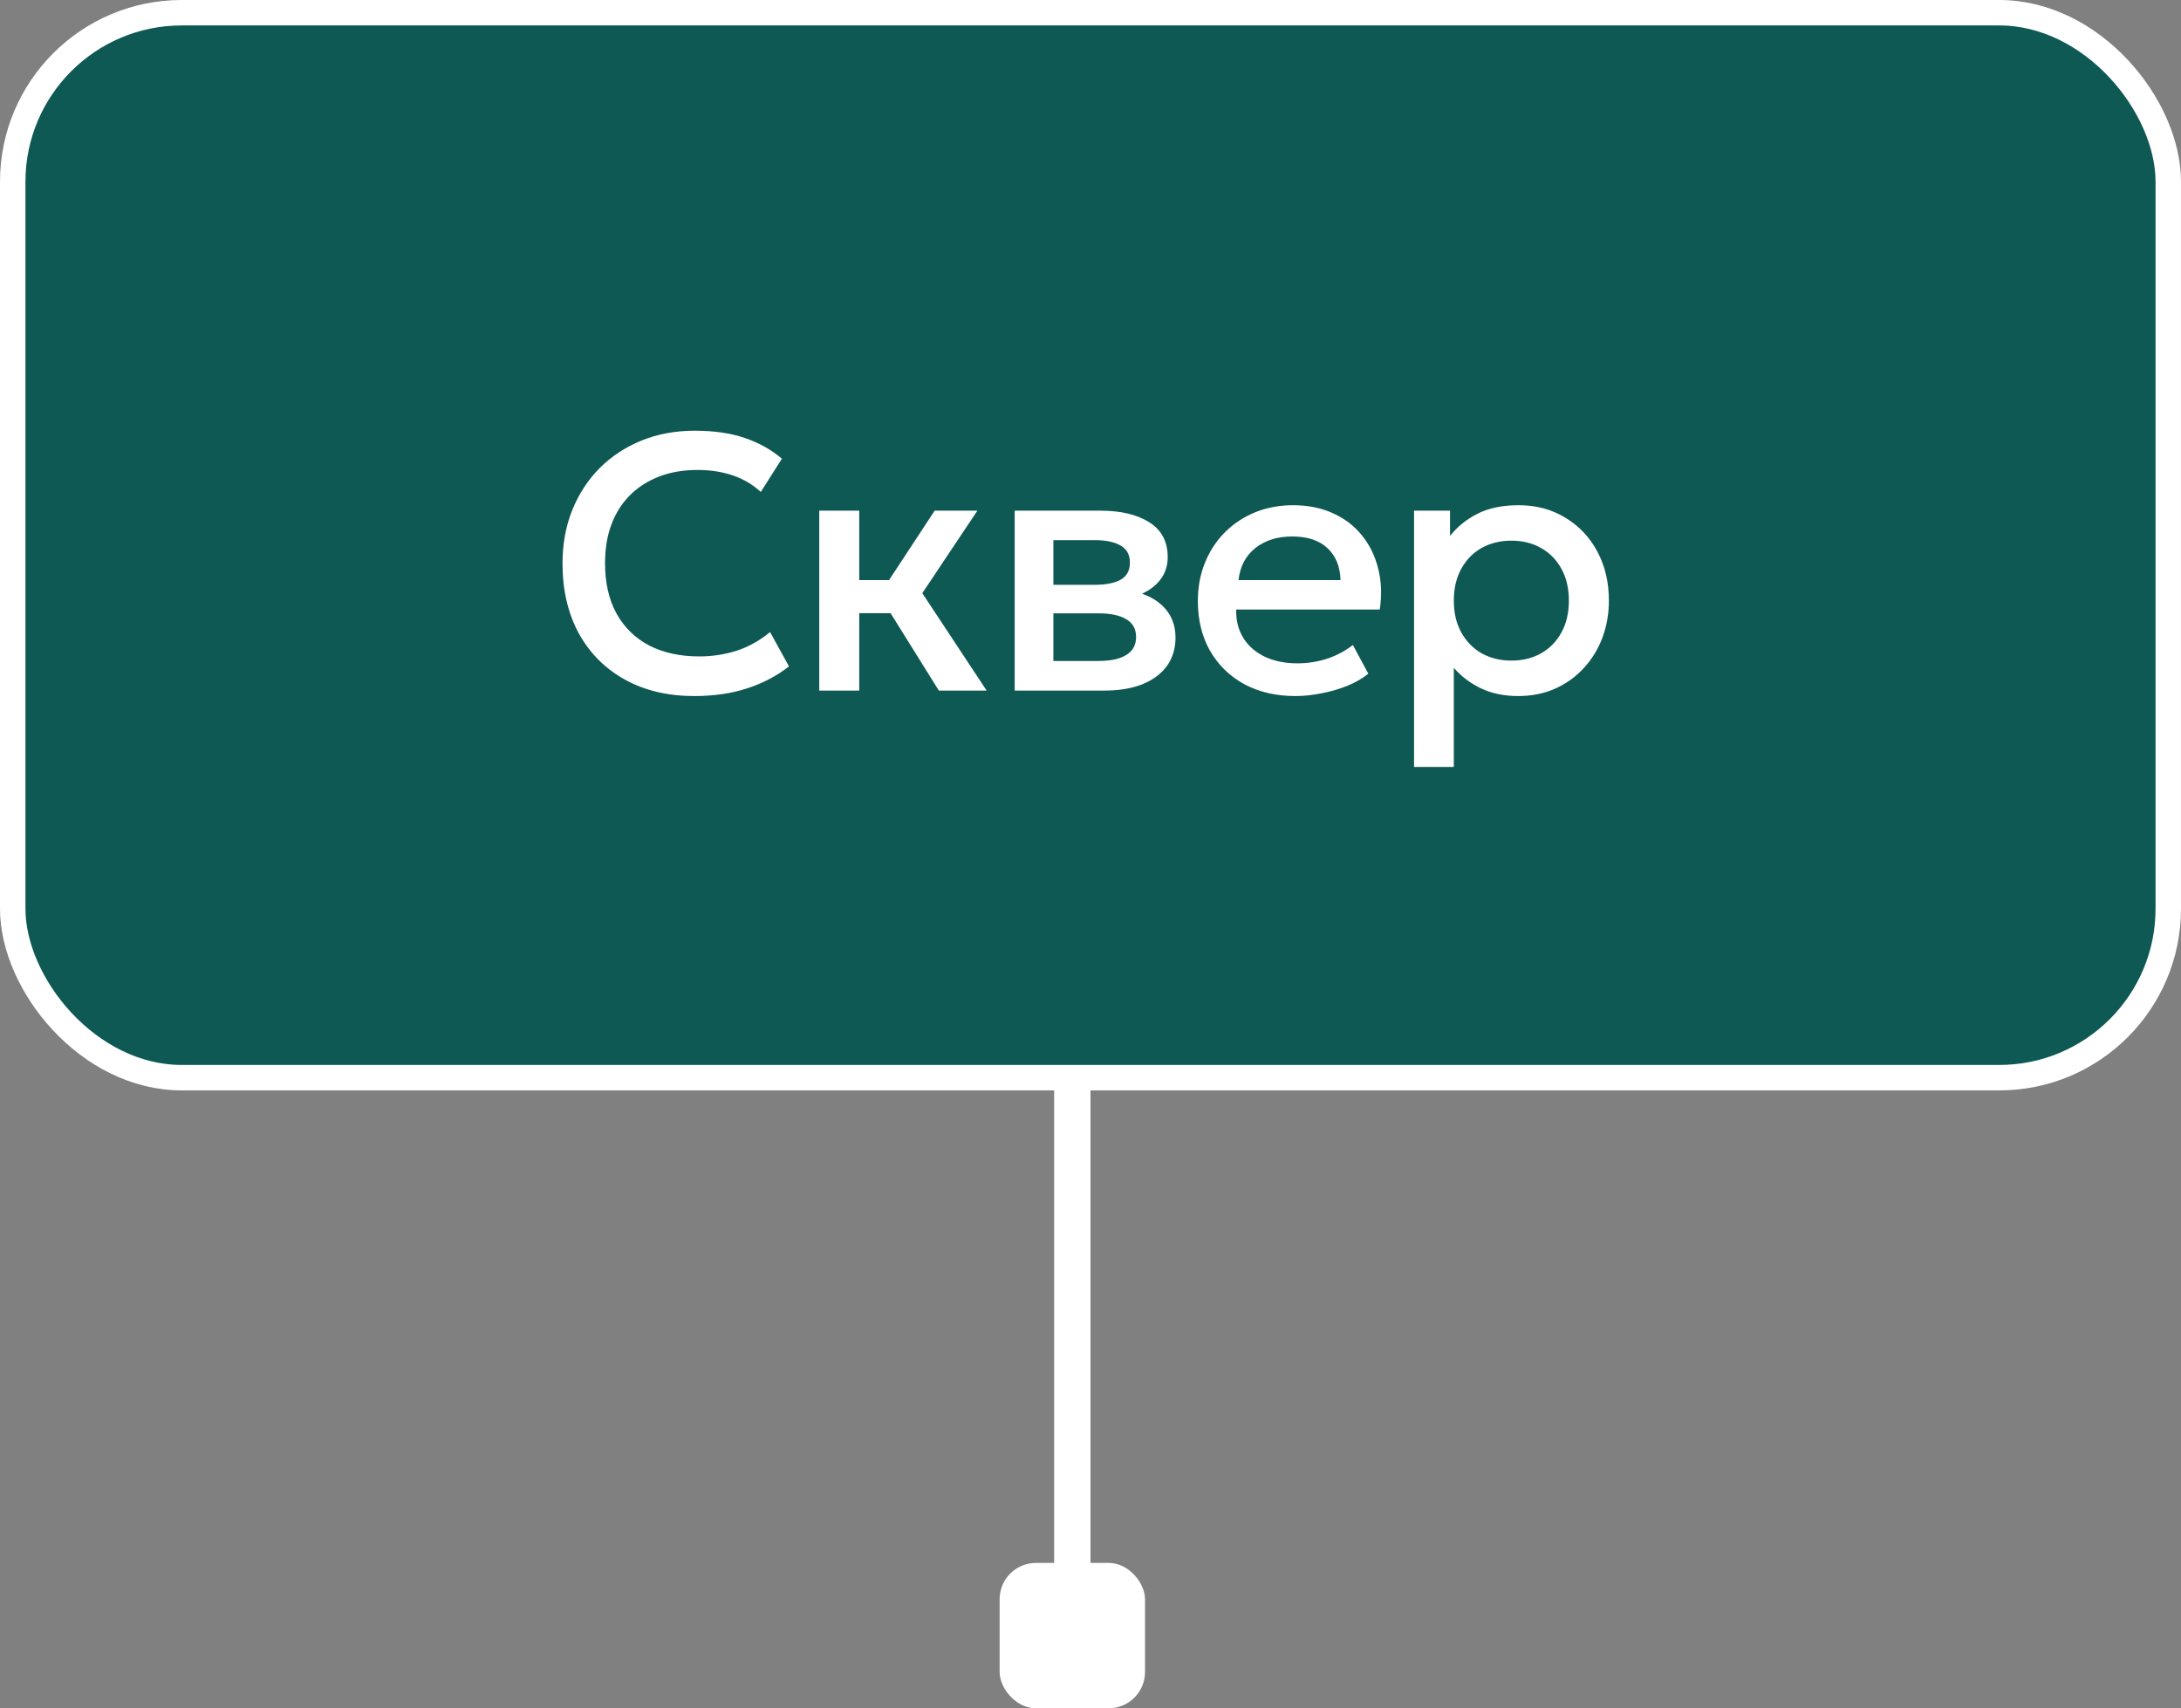 <?xml version="1.0" encoding="UTF-8"?> <svg xmlns="http://www.w3.org/2000/svg" width="60" height="47" viewBox="0 0 60 47" fill="none"><rect x="0" y="0" width="60" height="47" fill="#808080" stroke="none"/><path d="M29.5 30V44" stroke="white"></path><rect x="27.5" y="43" width="4" height="4" rx="1" fill="white"></rect><rect x="0.35" y="0.35" width="59.3" height="29.3" rx="4.65" fill="#0E5954"></rect><rect x="0.35" y="0.35" width="59.3" height="29.3" rx="4.65" stroke="white" stroke-width="0.7"></rect><path d="M19.1 19.15C18.373 19.15 17.738 19 17.195 18.7C16.652 18.4 16.228 17.977 15.925 17.43C15.625 16.88 15.475 16.238 15.475 15.505C15.475 14.972 15.563 14.483 15.74 14.04C15.92 13.593 16.172 13.207 16.495 12.88C16.822 12.553 17.207 12.3 17.65 12.12C18.093 11.94 18.58 11.85 19.11 11.85C19.643 11.85 20.103 11.917 20.49 12.05C20.88 12.183 21.22 12.373 21.51 12.62L20.93 13.535C20.71 13.332 20.453 13.18 20.16 13.08C19.867 12.98 19.543 12.93 19.19 12.93C18.8 12.93 18.448 12.99 18.135 13.11C17.822 13.23 17.553 13.402 17.33 13.625C17.11 13.845 16.94 14.113 16.82 14.43C16.703 14.743 16.645 15.098 16.645 15.495C16.645 16.035 16.75 16.497 16.96 16.88C17.173 17.263 17.473 17.557 17.86 17.76C18.25 17.96 18.71 18.06 19.24 18.06C19.593 18.06 19.933 18.008 20.26 17.905C20.59 17.798 20.898 17.627 21.185 17.39L21.705 18.335C21.368 18.598 20.983 18.8 20.55 18.94C20.12 19.08 19.637 19.15 19.1 19.15ZM25.828 19L24.188 16.37L25.713 14.05H26.888L25.373 16.32L27.143 19H25.828ZM22.538 19V14.05H23.638V15.96H25.128V16.87H23.638V19H22.538ZM27.914 19V14.05H30.274C30.834 14.05 31.282 14.157 31.619 14.37C31.956 14.583 32.124 14.903 32.124 15.33C32.124 15.53 32.075 15.708 31.979 15.865C31.882 16.018 31.749 16.147 31.579 16.25C31.409 16.353 31.21 16.428 30.984 16.475L30.964 16.23C31.401 16.29 31.739 16.435 31.979 16.665C32.219 16.895 32.339 17.187 32.339 17.54C32.339 17.84 32.261 18.1 32.104 18.32C31.947 18.537 31.722 18.705 31.429 18.825C31.136 18.942 30.784 19 30.374 19H27.914ZM28.979 18.185H30.224C30.554 18.185 30.807 18.13 30.984 18.02C31.164 17.91 31.254 17.745 31.254 17.525C31.254 17.308 31.166 17.147 30.989 17.04C30.812 16.93 30.557 16.875 30.224 16.875H28.834V16.09H30.109C30.419 16.09 30.659 16.043 30.829 15.95C30.999 15.853 31.084 15.697 31.084 15.48C31.084 15.263 30.999 15.107 30.829 15.01C30.659 14.91 30.419 14.86 30.109 14.86H28.979V18.185ZM35.638 19.15C35.105 19.15 34.636 19.042 34.233 18.825C33.83 18.605 33.515 18.298 33.288 17.905C33.065 17.512 32.953 17.055 32.953 16.535C32.953 16.155 33.018 15.805 33.148 15.485C33.278 15.162 33.461 14.882 33.698 14.645C33.935 14.408 34.211 14.225 34.528 14.095C34.848 13.965 35.196 13.9 35.573 13.9C35.983 13.9 36.348 13.973 36.668 14.12C36.988 14.263 37.253 14.465 37.463 14.725C37.676 14.985 37.826 15.29 37.913 15.64C38.003 15.987 38.018 16.363 37.958 16.77H34.008C34.001 17.067 34.066 17.327 34.203 17.55C34.34 17.77 34.535 17.942 34.788 18.065C35.045 18.188 35.346 18.25 35.693 18.25C35.973 18.25 36.243 18.208 36.503 18.125C36.766 18.038 37.005 17.912 37.218 17.745L37.643 18.535C37.483 18.665 37.29 18.777 37.063 18.87C36.836 18.96 36.6 19.028 36.353 19.075C36.106 19.125 35.868 19.15 35.638 19.15ZM34.073 15.96H36.878C36.868 15.587 36.748 15.293 36.518 15.08C36.291 14.867 35.968 14.76 35.548 14.76C35.141 14.76 34.803 14.867 34.533 15.08C34.266 15.293 34.113 15.587 34.073 15.96ZM38.901 21.1V14.05H39.891V14.745C40.087 14.495 40.339 14.292 40.645 14.135C40.952 13.978 41.331 13.9 41.781 13.9C42.264 13.9 42.692 14.015 43.066 14.245C43.442 14.472 43.736 14.783 43.946 15.18C44.156 15.573 44.261 16.022 44.261 16.525C44.261 16.888 44.2 17.23 44.081 17.55C43.961 17.867 43.789 18.145 43.566 18.385C43.346 18.625 43.082 18.813 42.776 18.95C42.472 19.083 42.136 19.15 41.766 19.15C41.379 19.15 41.039 19.08 40.745 18.94C40.452 18.8 40.202 18.612 39.995 18.375V21.1H38.901ZM41.581 18.175C41.887 18.175 42.159 18.108 42.395 17.975C42.636 17.838 42.822 17.647 42.956 17.4C43.092 17.153 43.16 16.862 43.16 16.525C43.16 16.188 43.092 15.897 42.956 15.65C42.819 15.4 42.63 15.208 42.391 15.075C42.154 14.942 41.884 14.875 41.581 14.875C41.274 14.875 41.001 14.942 40.761 15.075C40.524 15.208 40.337 15.4 40.2 15.65C40.064 15.897 39.995 16.188 39.995 16.525C39.995 16.862 40.064 17.153 40.2 17.4C40.337 17.647 40.524 17.838 40.761 17.975C41.001 18.108 41.274 18.175 41.581 18.175Z" fill="white"></path></svg> 